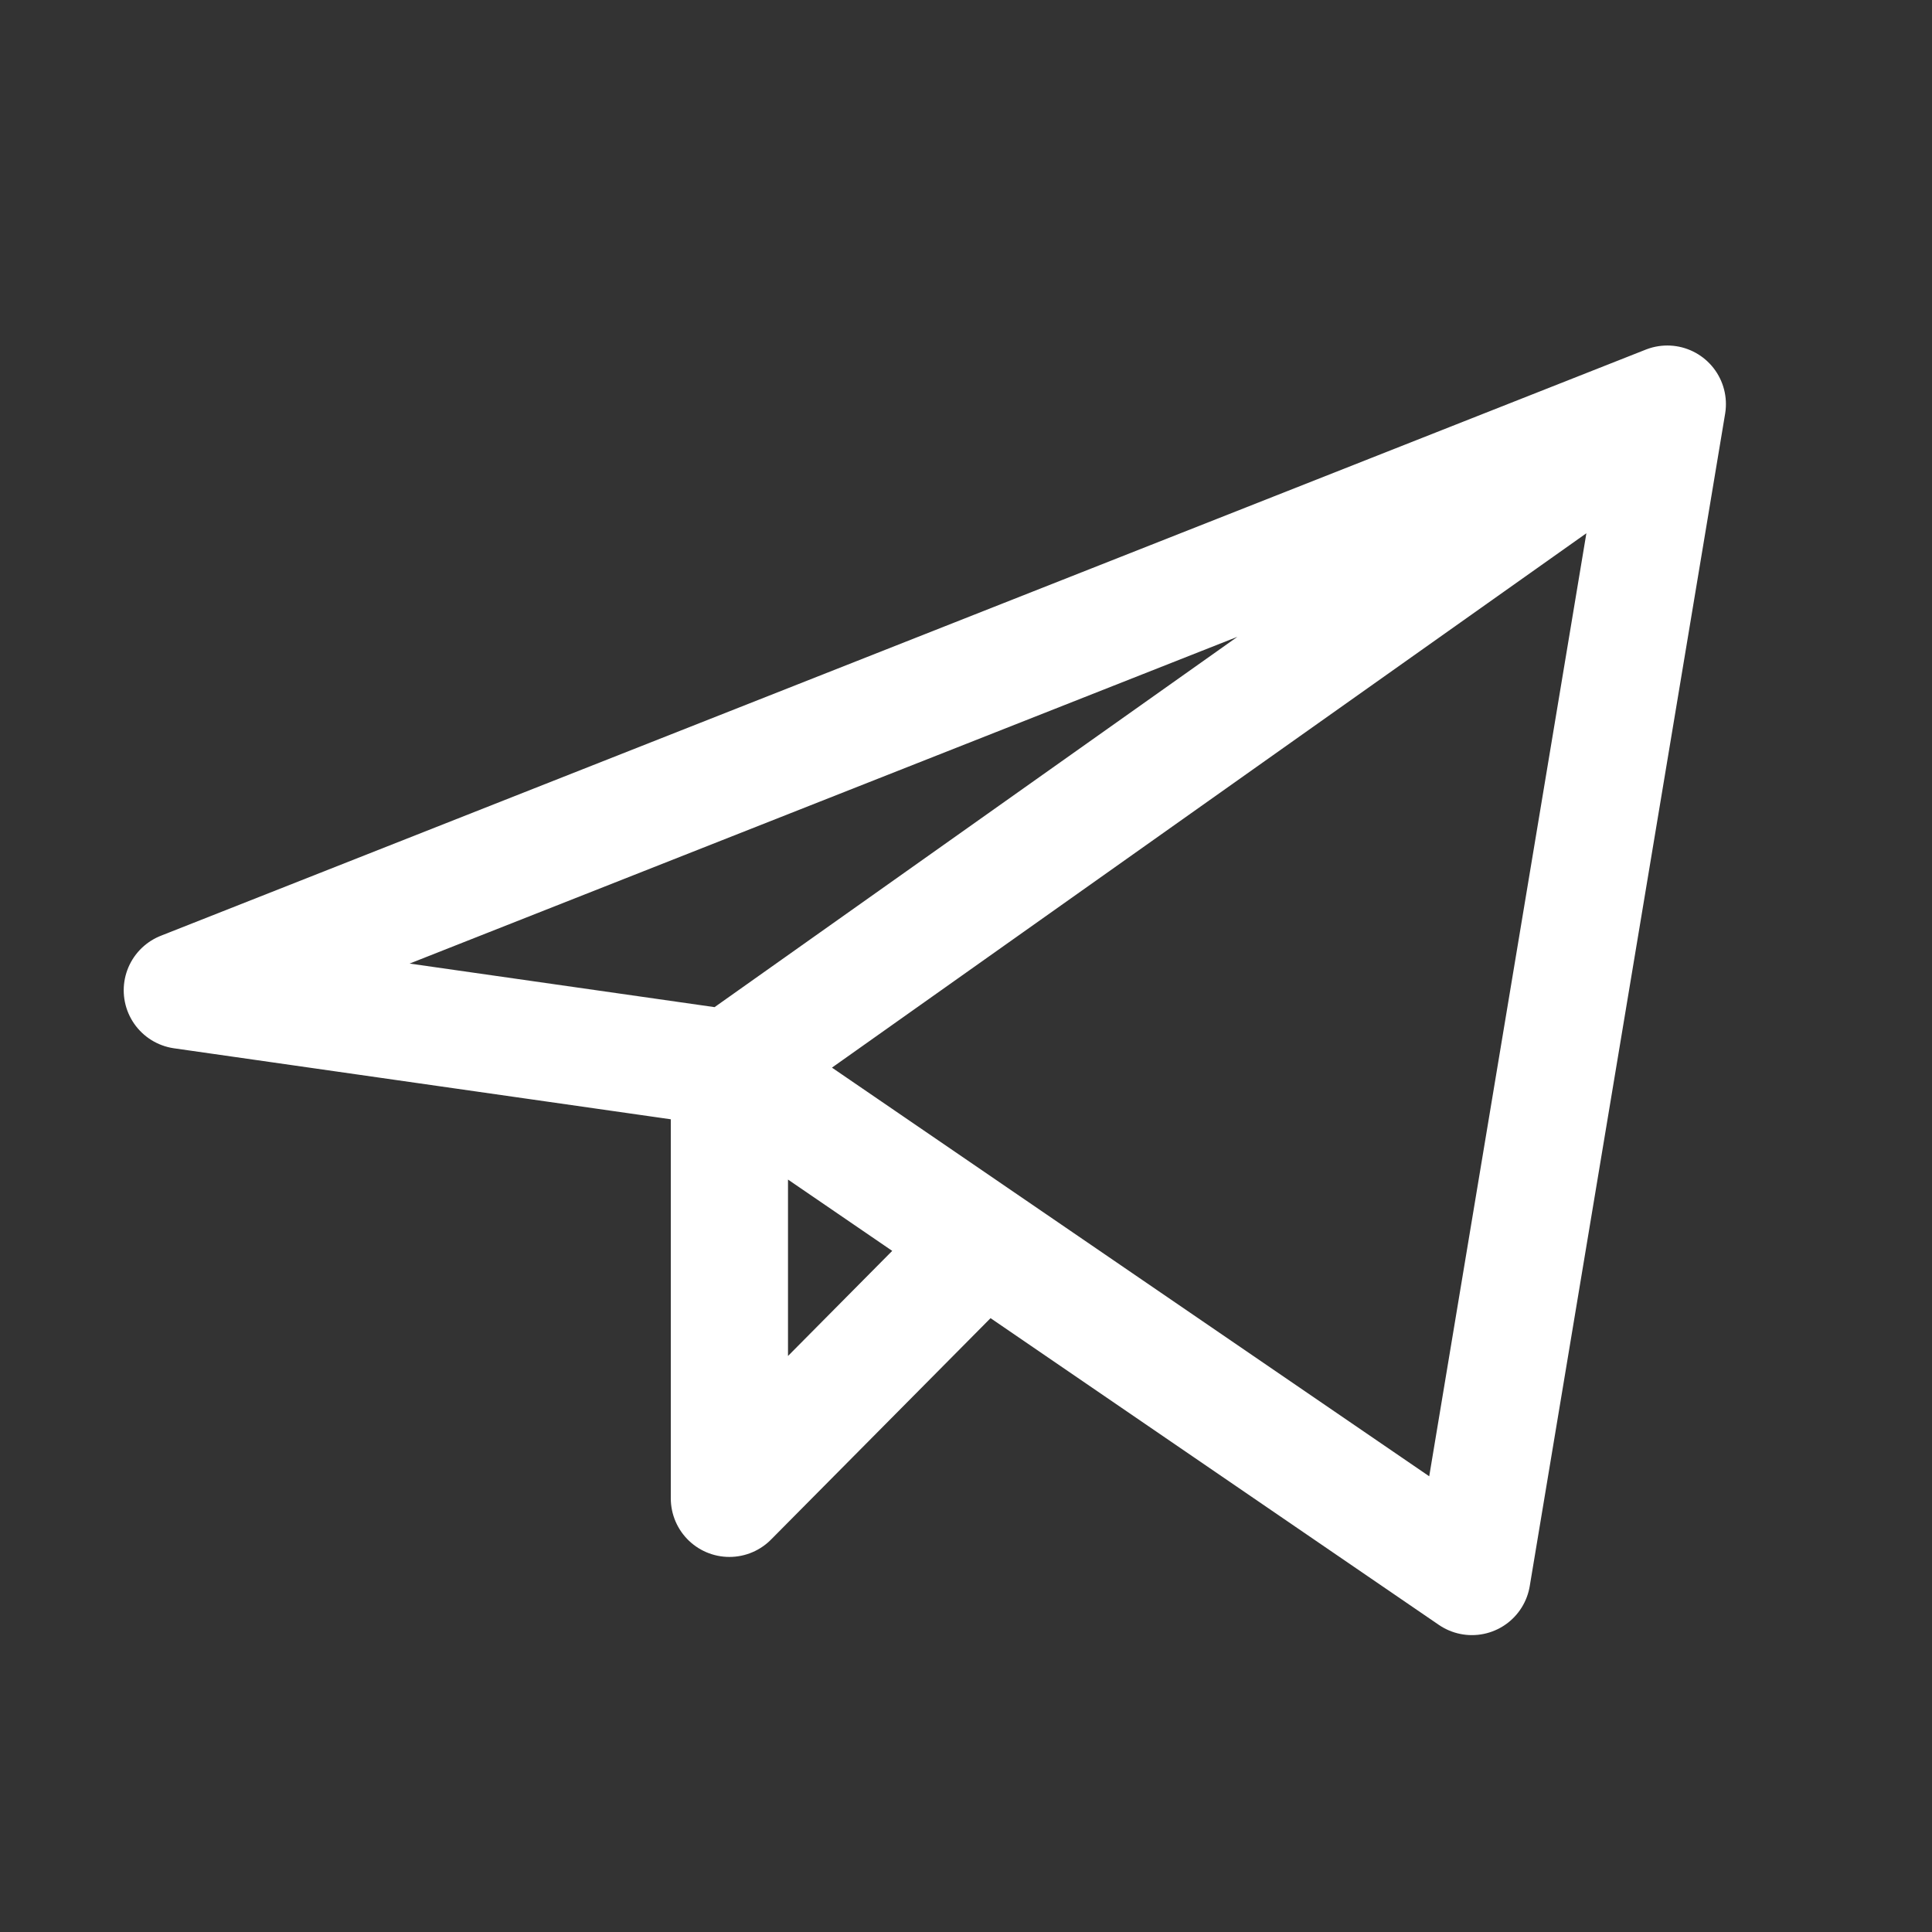 <svg width="30" height="30" viewBox="0 0 30 30" fill="none" xmlns="http://www.w3.org/2000/svg">
<rect x="0" y="0" width="30" height="30" fill="#333333" stroke="none"/>
<path d="M25.89 6.275L2.831 15.377L11.326 16.591M25.89 6.275L22.856 24.48L11.326 16.591M25.89 6.275L11.326 16.591M11.326 16.591V23.266L15.269 19.289" stroke="white" stroke-width="1.82" stroke-linecap="round" stroke-linejoin="round"/>
</svg>